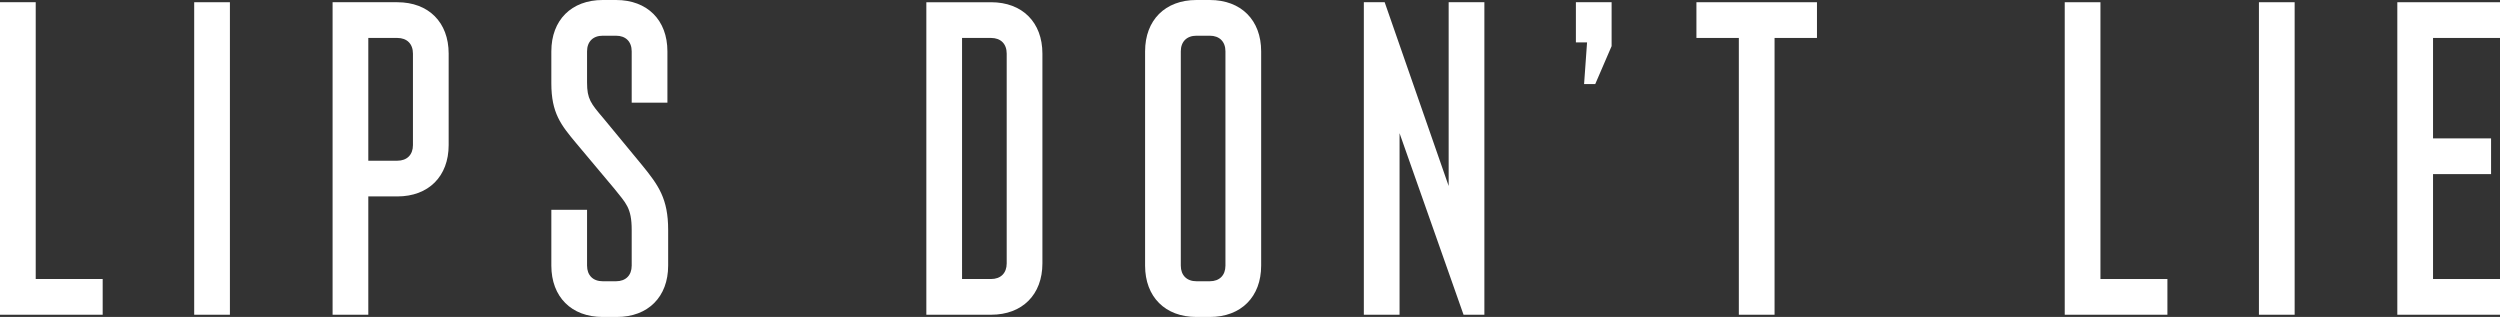 <?xml version="1.0" encoding="utf-8"?>
<!-- Generator: Adobe Illustrator 23.0.4, SVG Export Plug-In . SVG Version: 6.00 Build 0)  -->
<svg version="1.1" id="Layer_1" xmlns="http://www.w3.org/2000/svg" xmlns:xlink="http://www.w3.org/1999/xlink" x="0px" y="0px"
	 viewBox="0 0 336 42.6" style="enable-background:new 0 0 336 42.6;" xml:space="preserve">
<rect x="0" y="0" width="336" height="42.6" fill="#333333" stroke="none"/>
<style type="text/css">
	.st0{enable-background:new    ;}
	.st1{fill:#FFFFFF;}
</style>
<g class="st0">
	<path class="st1" d="M4.8,37.5h9v4.8H0v-42h4.8V37.5z"/>
	<path class="st1" d="M30.9,0.3v42h-4.8v-42H30.9z"/>
	<path class="st1" d="M49.5,42.3h-4.8v-42h8.7c4.2,0,6.9,2.7,6.9,6.9v12.3c0,4.2-2.7,6.9-6.9,6.9h-3.9V42.3z M49.5,21.6h3.9
		c1.3,0,2.1-0.8,2.1-2.1V7.2c0-1.3-0.8-2.1-2.1-2.1h-3.9V21.6z"/>
	<path class="st1" d="M84.9,30.9c0-3-0.8-3.6-2.3-5.5l-5.2-6.2c-2-2.4-3.3-4-3.3-8V6.9C74.1,2.7,76.8,0,81,0h1.8
		c4.2,0,6.9,2.7,6.9,6.9v6.9h-4.8V6.9c0-1.3-0.8-2.1-2.1-2.1H81c-1.3,0-2.1,0.8-2.1,2.1v4.2c0,2.2,0.5,2.8,2.2,4.8l5.2,6.3
		c2.2,2.7,3.5,4.5,3.5,8.7v4.8c0,4.2-2.7,6.9-6.9,6.9H81c-4.2,0-6.9-2.7-6.9-6.9v-7.5h4.8v7.5c0,1.3,0.8,2.1,2.1,2.1h1.8
		c1.3,0,2.1-0.8,2.1-2.1V30.9z"/>
	<path class="st1" d="M140.1,35.4c0,4.2-2.7,6.9-6.9,6.9h-8.7v-42h8.7c4.2,0,6.9,2.7,6.9,6.9V35.4z M129.3,37.5h3.9
		c1.3,0,2.1-0.8,2.1-2.1V7.2c0-1.3-0.8-2.1-2.1-2.1h-3.9V37.5z"/>
	<path class="st1" d="M162.6,0c4.2,0,6.9,2.7,6.9,6.9v28.8c0,4.2-2.7,6.9-6.9,6.9h-1.8c-4.2,0-6.9-2.7-6.9-6.9V6.9
		c0-4.2,2.7-6.9,6.9-6.9H162.6z M162.6,37.8c1.3,0,2.1-0.8,2.1-2.1V6.9c0-1.3-0.8-2.1-2.1-2.1h-1.8c-1.3,0-2.1,0.8-2.1,2.1v28.8
		c0,1.3,0.8,2.1,2.1,2.1H162.6z"/>
	<path class="st1" d="M186.1,0.3l8.6,24.7V0.3h4.8v42h-2.8l-8.6-24.4v24.4h-4.8v-42H186.1z"/>
	<path class="st1" d="M211.8,0.3h4.8v5.9l-2.2,5.1h-1.5l0.4-5.6h-1.5V0.3z"/>
	<path class="st1" d="M228,0.3h16.2v4.8h-5.7v37.2h-4.8V5.1H228V0.3z"/>
	<path class="st1" d="M282.3,37.5h9v4.8h-13.8v-42h4.8V37.5z"/>
	<path class="st1" d="M308.4,0.3v42h-4.8v-42H308.4z"/>
	<path class="st1" d="M336,5.1h-9v13.5h7.8v4.8H327v14.1h9v4.8h-13.8v-42H336V5.1z"/>
</g>
</svg>
